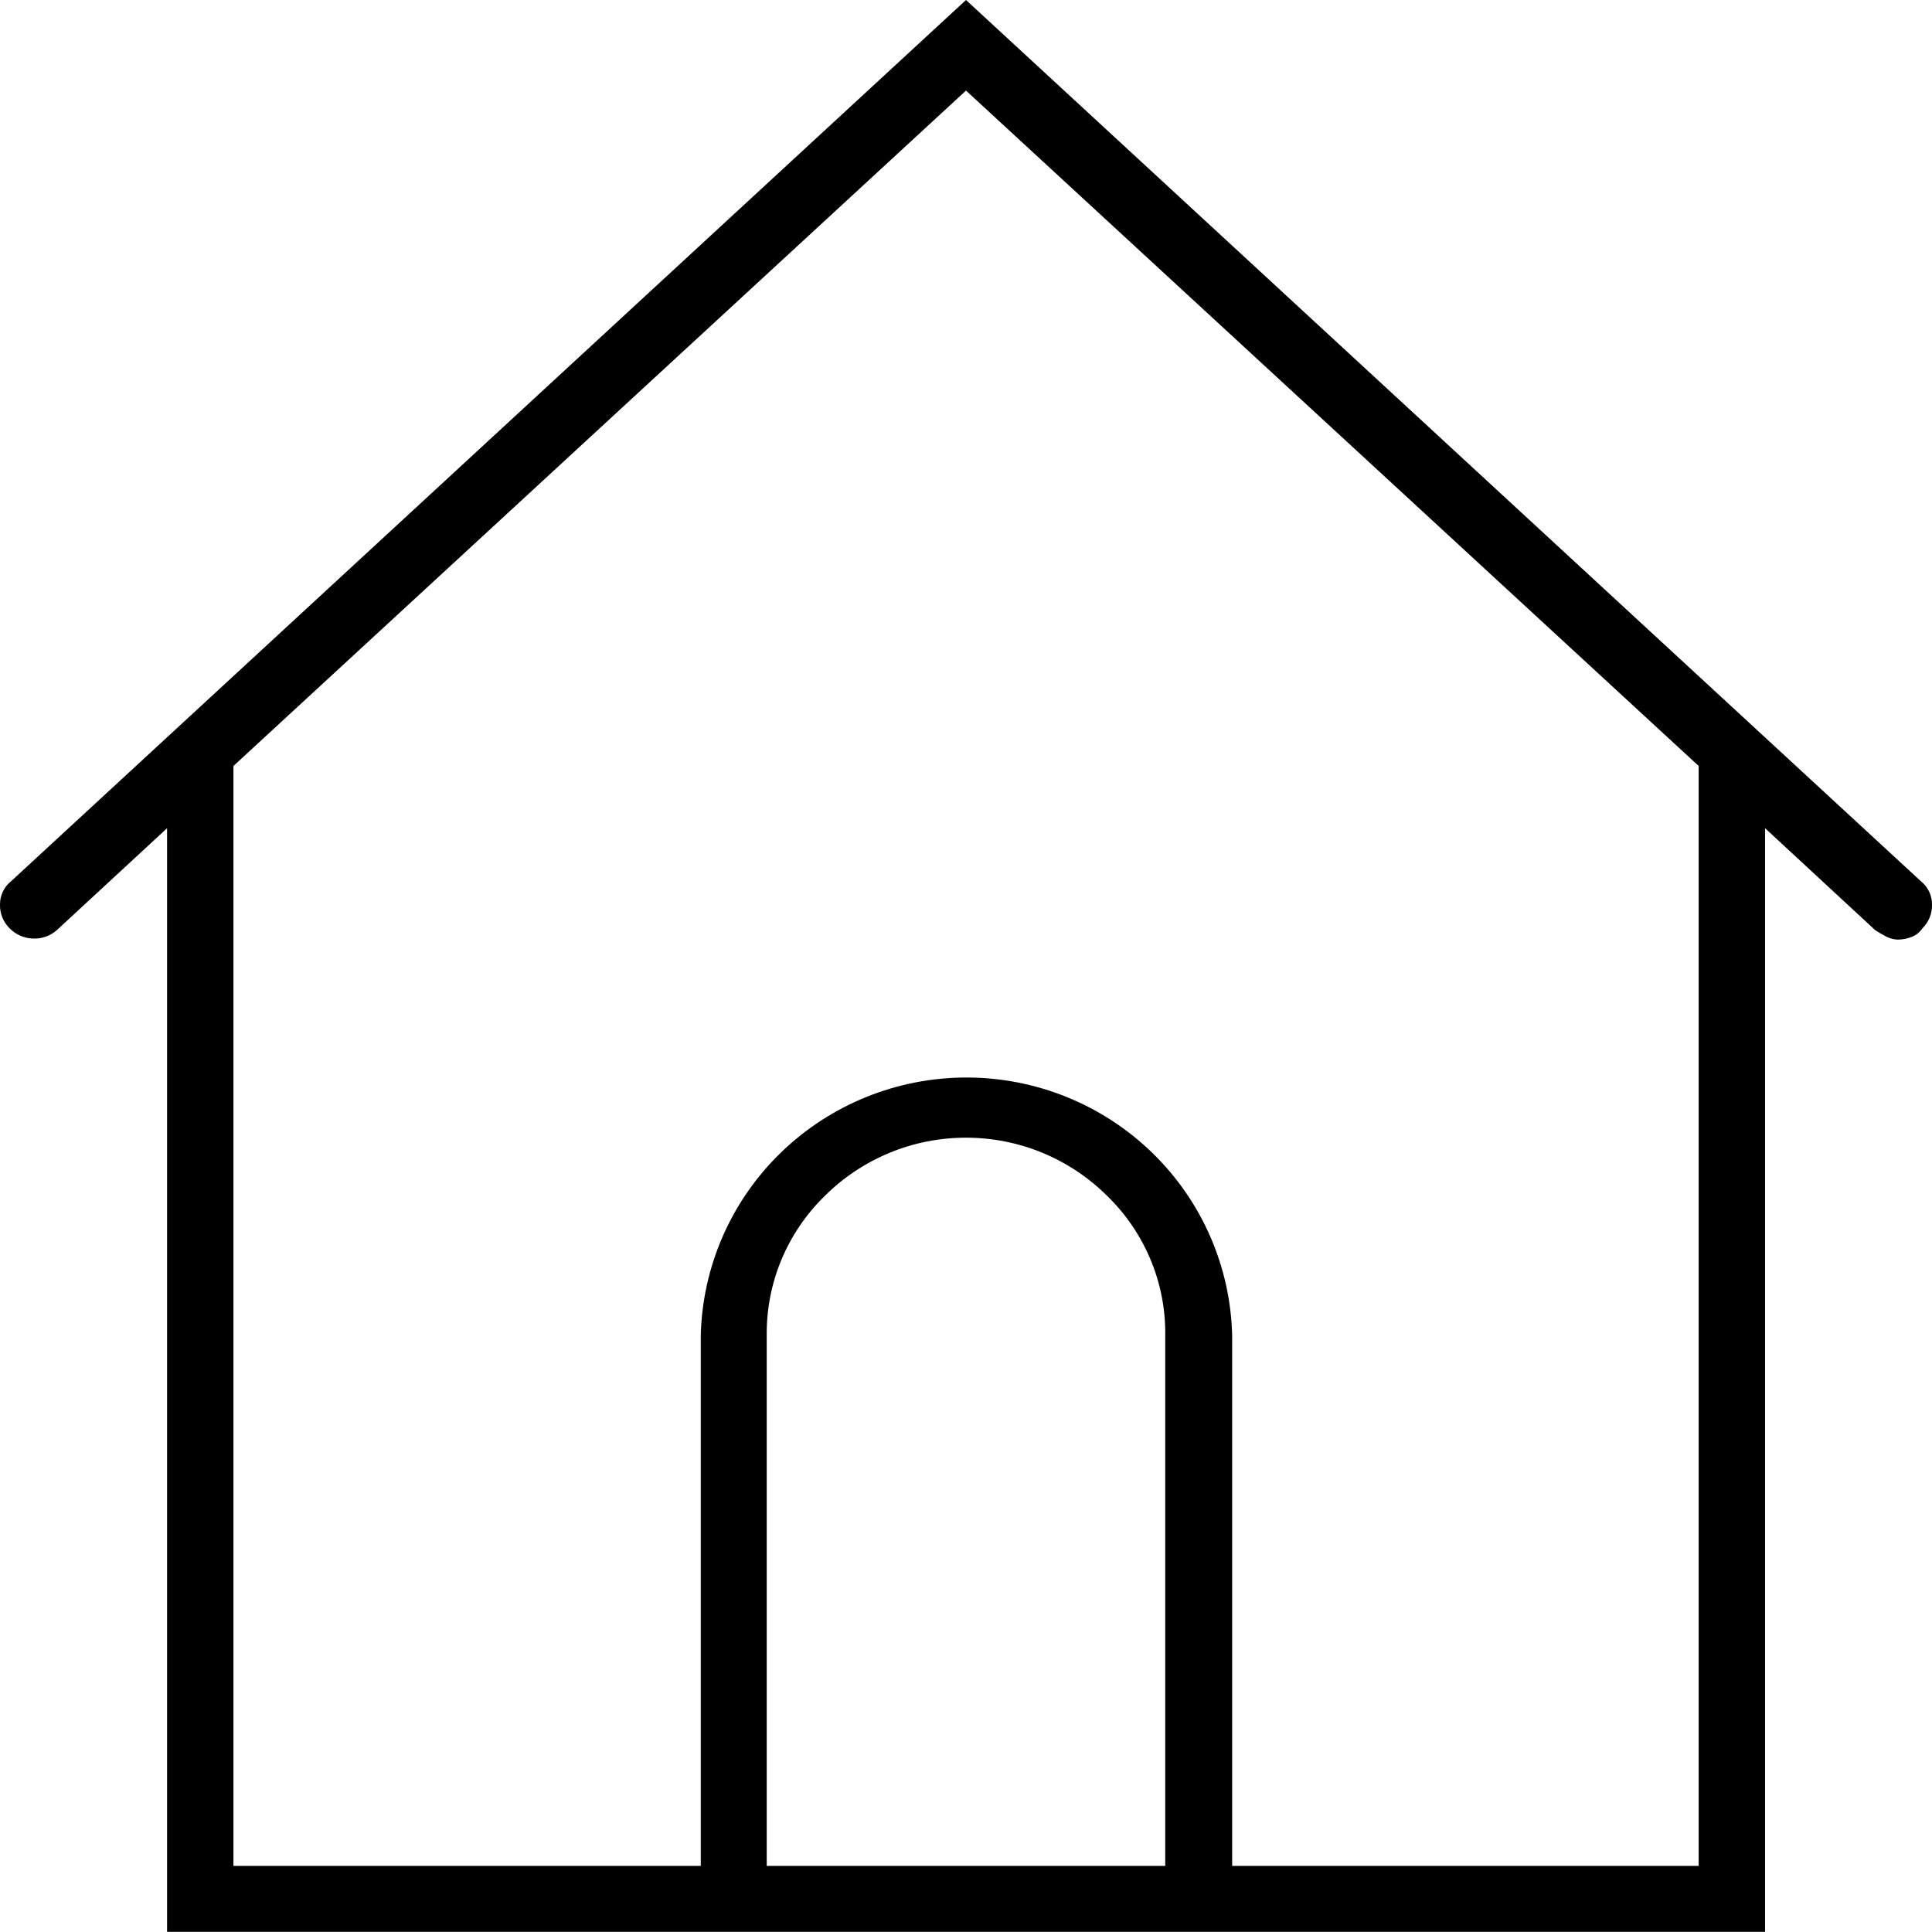 <?xml version="1.0" encoding="UTF-8"?> <svg xmlns="http://www.w3.org/2000/svg" width="71" height="71" viewBox="0 0 71 71" fill="none"><path d="M70.582 32.376C70.714 32.48 70.82 32.612 70.893 32.763C70.965 32.913 71.002 33.079 71 33.246C71.004 33.406 70.976 33.565 70.916 33.714C70.856 33.862 70.766 33.997 70.652 34.11C70.558 34.25 70.425 34.36 70.269 34.426C70.104 34.493 69.927 34.528 69.748 34.53C69.603 34.526 69.46 34.49 69.331 34.426C69.185 34.352 69.044 34.27 68.908 34.179L64.865 30.436V70.995H6.14V30.436L2.091 34.179C1.969 34.288 1.826 34.372 1.671 34.426C1.516 34.479 1.351 34.501 1.187 34.49C0.869 34.474 0.569 34.338 0.347 34.11C0.234 33.996 0.145 33.861 0.085 33.713C0.025 33.564 -0.004 33.406 -0 33.246C-0.002 33.079 0.034 32.913 0.107 32.763C0.179 32.612 0.285 32.48 0.417 32.376L35.5 0L70.582 32.376ZM62.425 68.57V28.149L35.5 3.329L8.579 28.149V68.57H25.753V49.088C25.81 46.552 26.864 44.138 28.689 42.365C30.514 40.591 32.965 39.598 35.517 39.598C38.069 39.598 40.52 40.591 42.345 42.365C44.17 44.138 45.224 46.552 45.281 49.088V68.57H62.425ZM28.177 68.57H42.822V49.088C42.836 48.134 42.654 47.188 42.289 46.306C41.923 45.424 41.381 44.625 40.696 43.957C40.015 43.276 39.205 42.736 38.314 42.367C37.422 41.998 36.466 41.809 35.5 41.809C34.534 41.809 33.578 41.998 32.686 42.367C31.794 42.736 30.984 43.276 30.303 43.957C29.619 44.625 29.078 45.424 28.712 46.306C28.347 47.188 28.165 48.135 28.177 49.088V68.57Z" fill="black"></path></svg> 